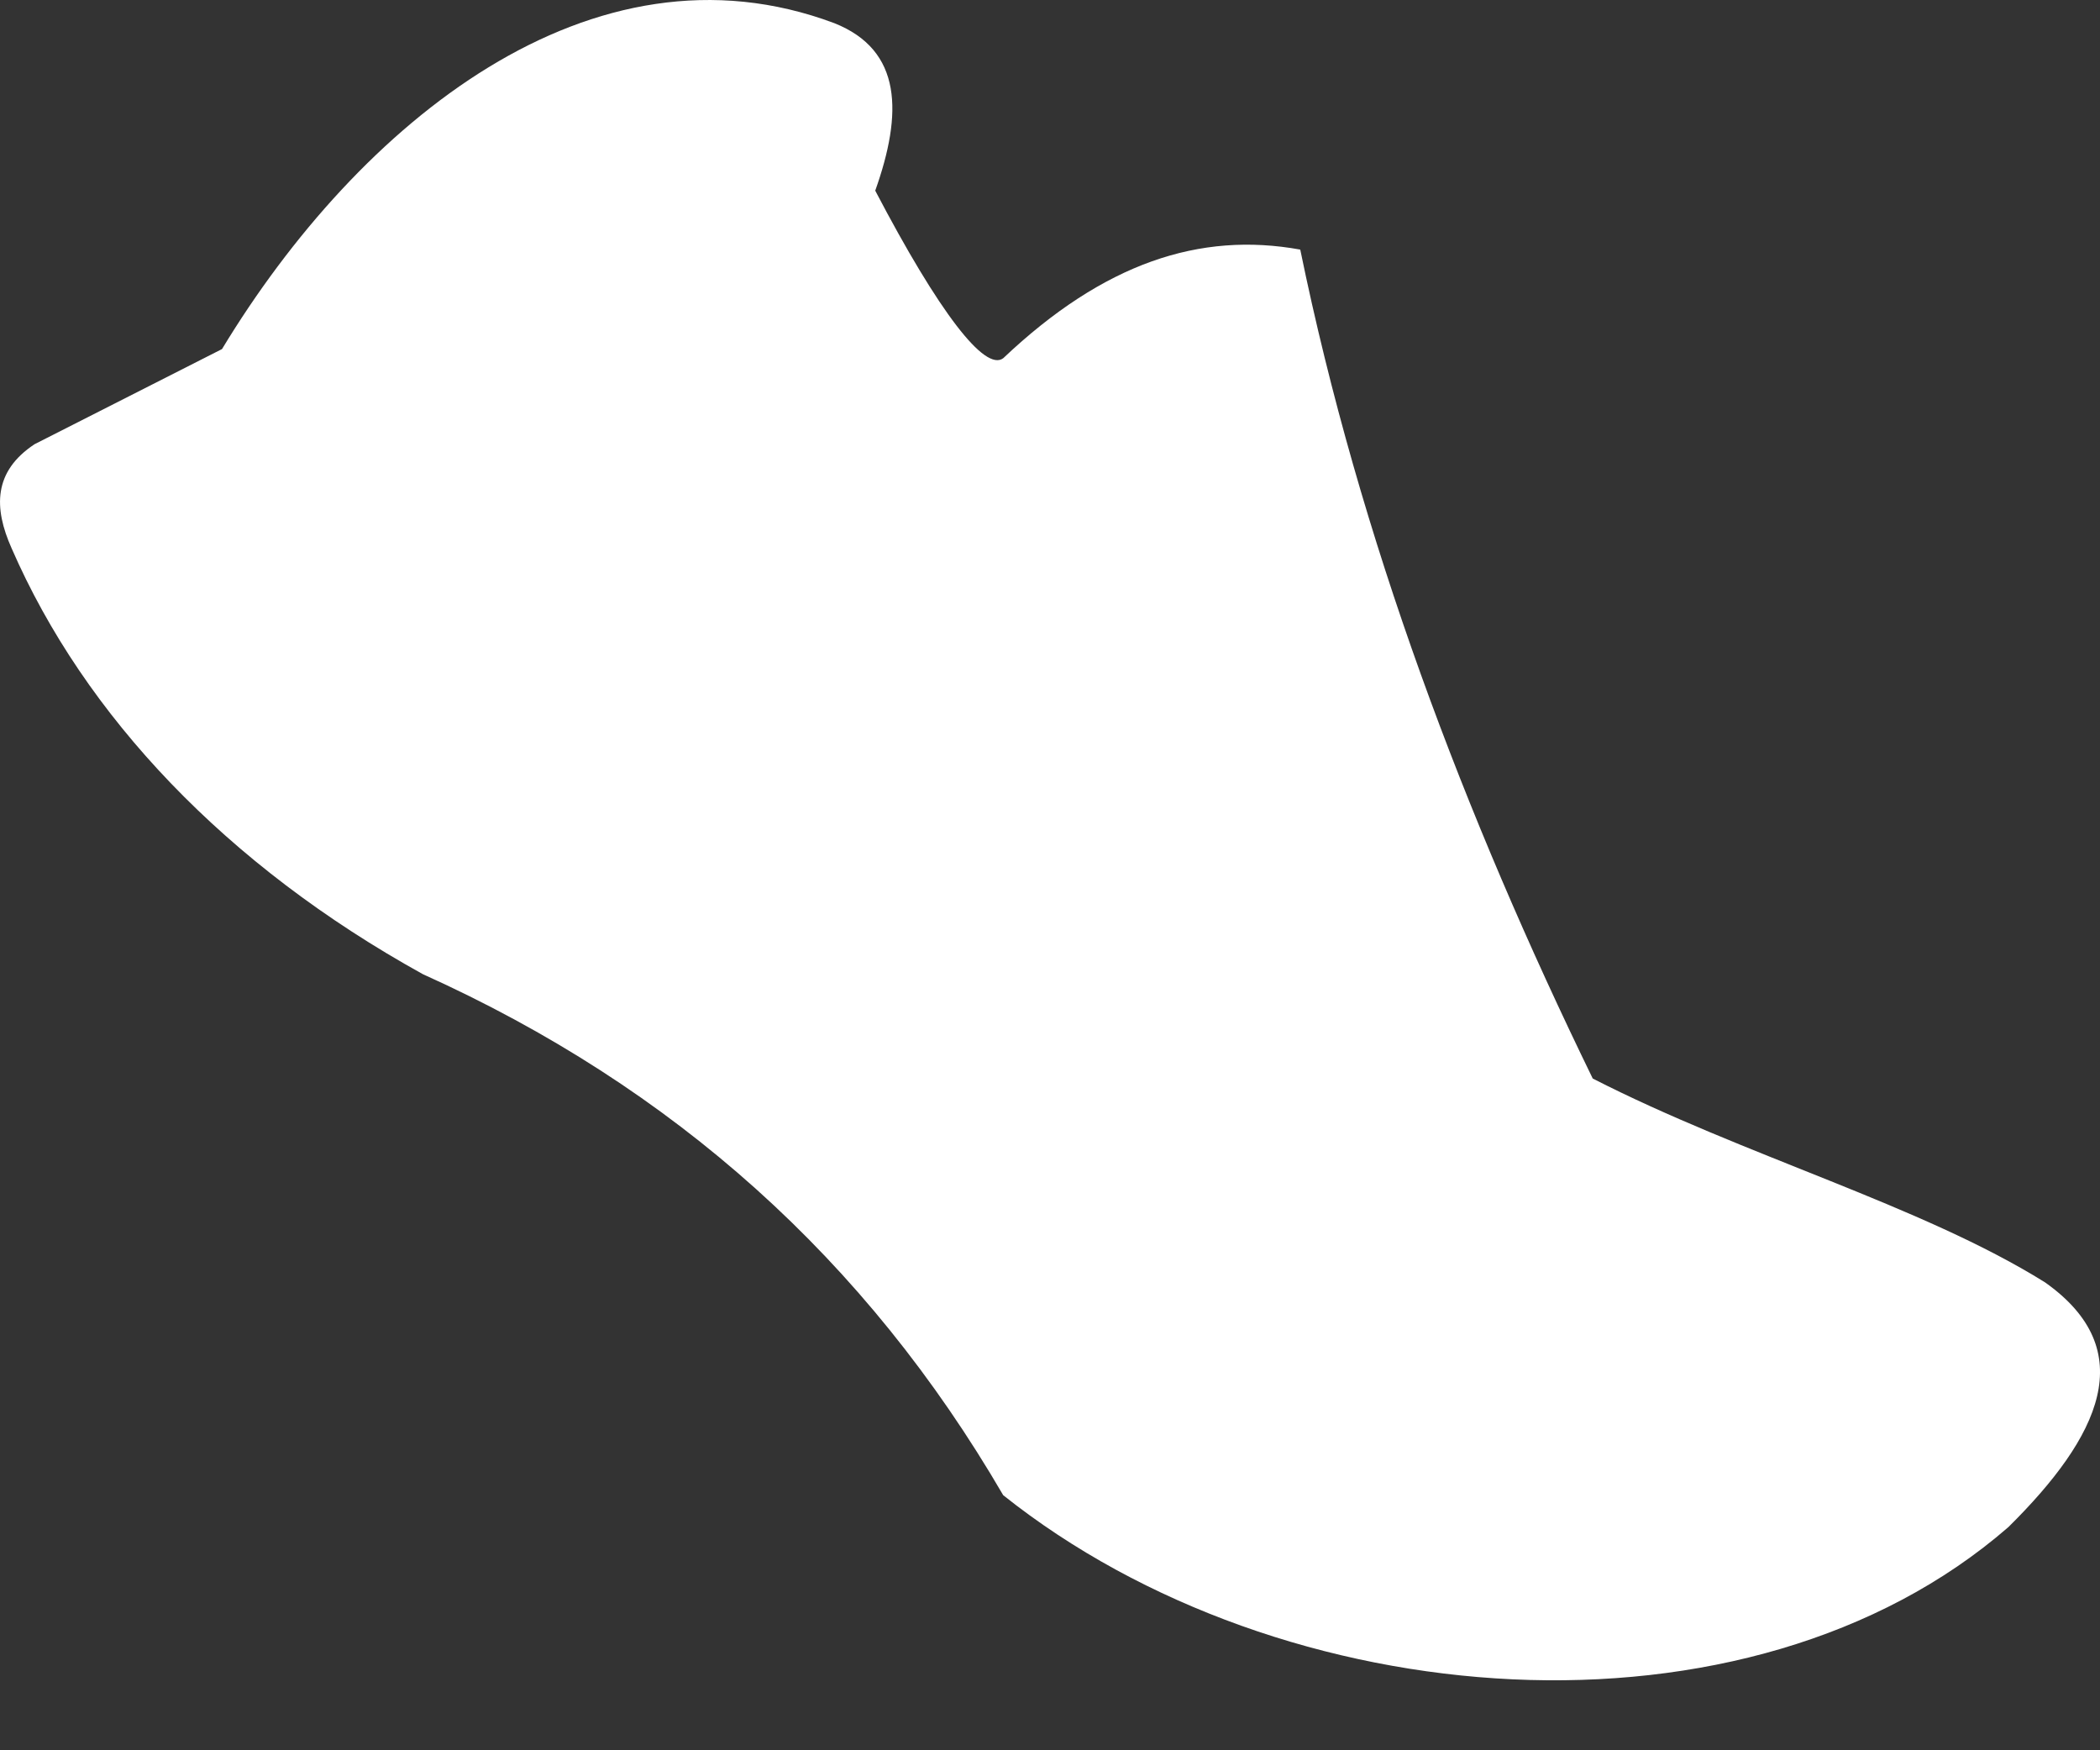 <svg width="18" height="15" viewBox="0 0 18 15" fill="none" xmlns="http://www.w3.org/2000/svg">
<rect x="0" y="0" width="18" height="15" fill="#333333" stroke="none"/>
<path fill-rule="evenodd" clip-rule="evenodd" d="M1.902 2.993C3.077 1.052 5.074 -0.579 7.15 0.198C7.737 0.43 7.737 0.974 7.502 1.634C8.051 2.682 8.442 3.187 8.599 3.07C9.461 2.254 10.284 1.983 11.145 2.139C11.655 4.623 12.555 6.992 13.652 9.243C14.944 9.904 16.471 10.33 17.529 10.99C18.352 11.572 18 12.311 17.215 13.087C14.983 15.028 10.988 14.717 8.599 12.814C7.423 10.795 5.779 9.32 3.625 8.349C1.941 7.418 0.726 6.136 0.1 4.7C-0.056 4.351 -0.056 4.04 0.296 3.807L1.902 2.992L1.902 2.993Z" fill="white"/>
</svg>
